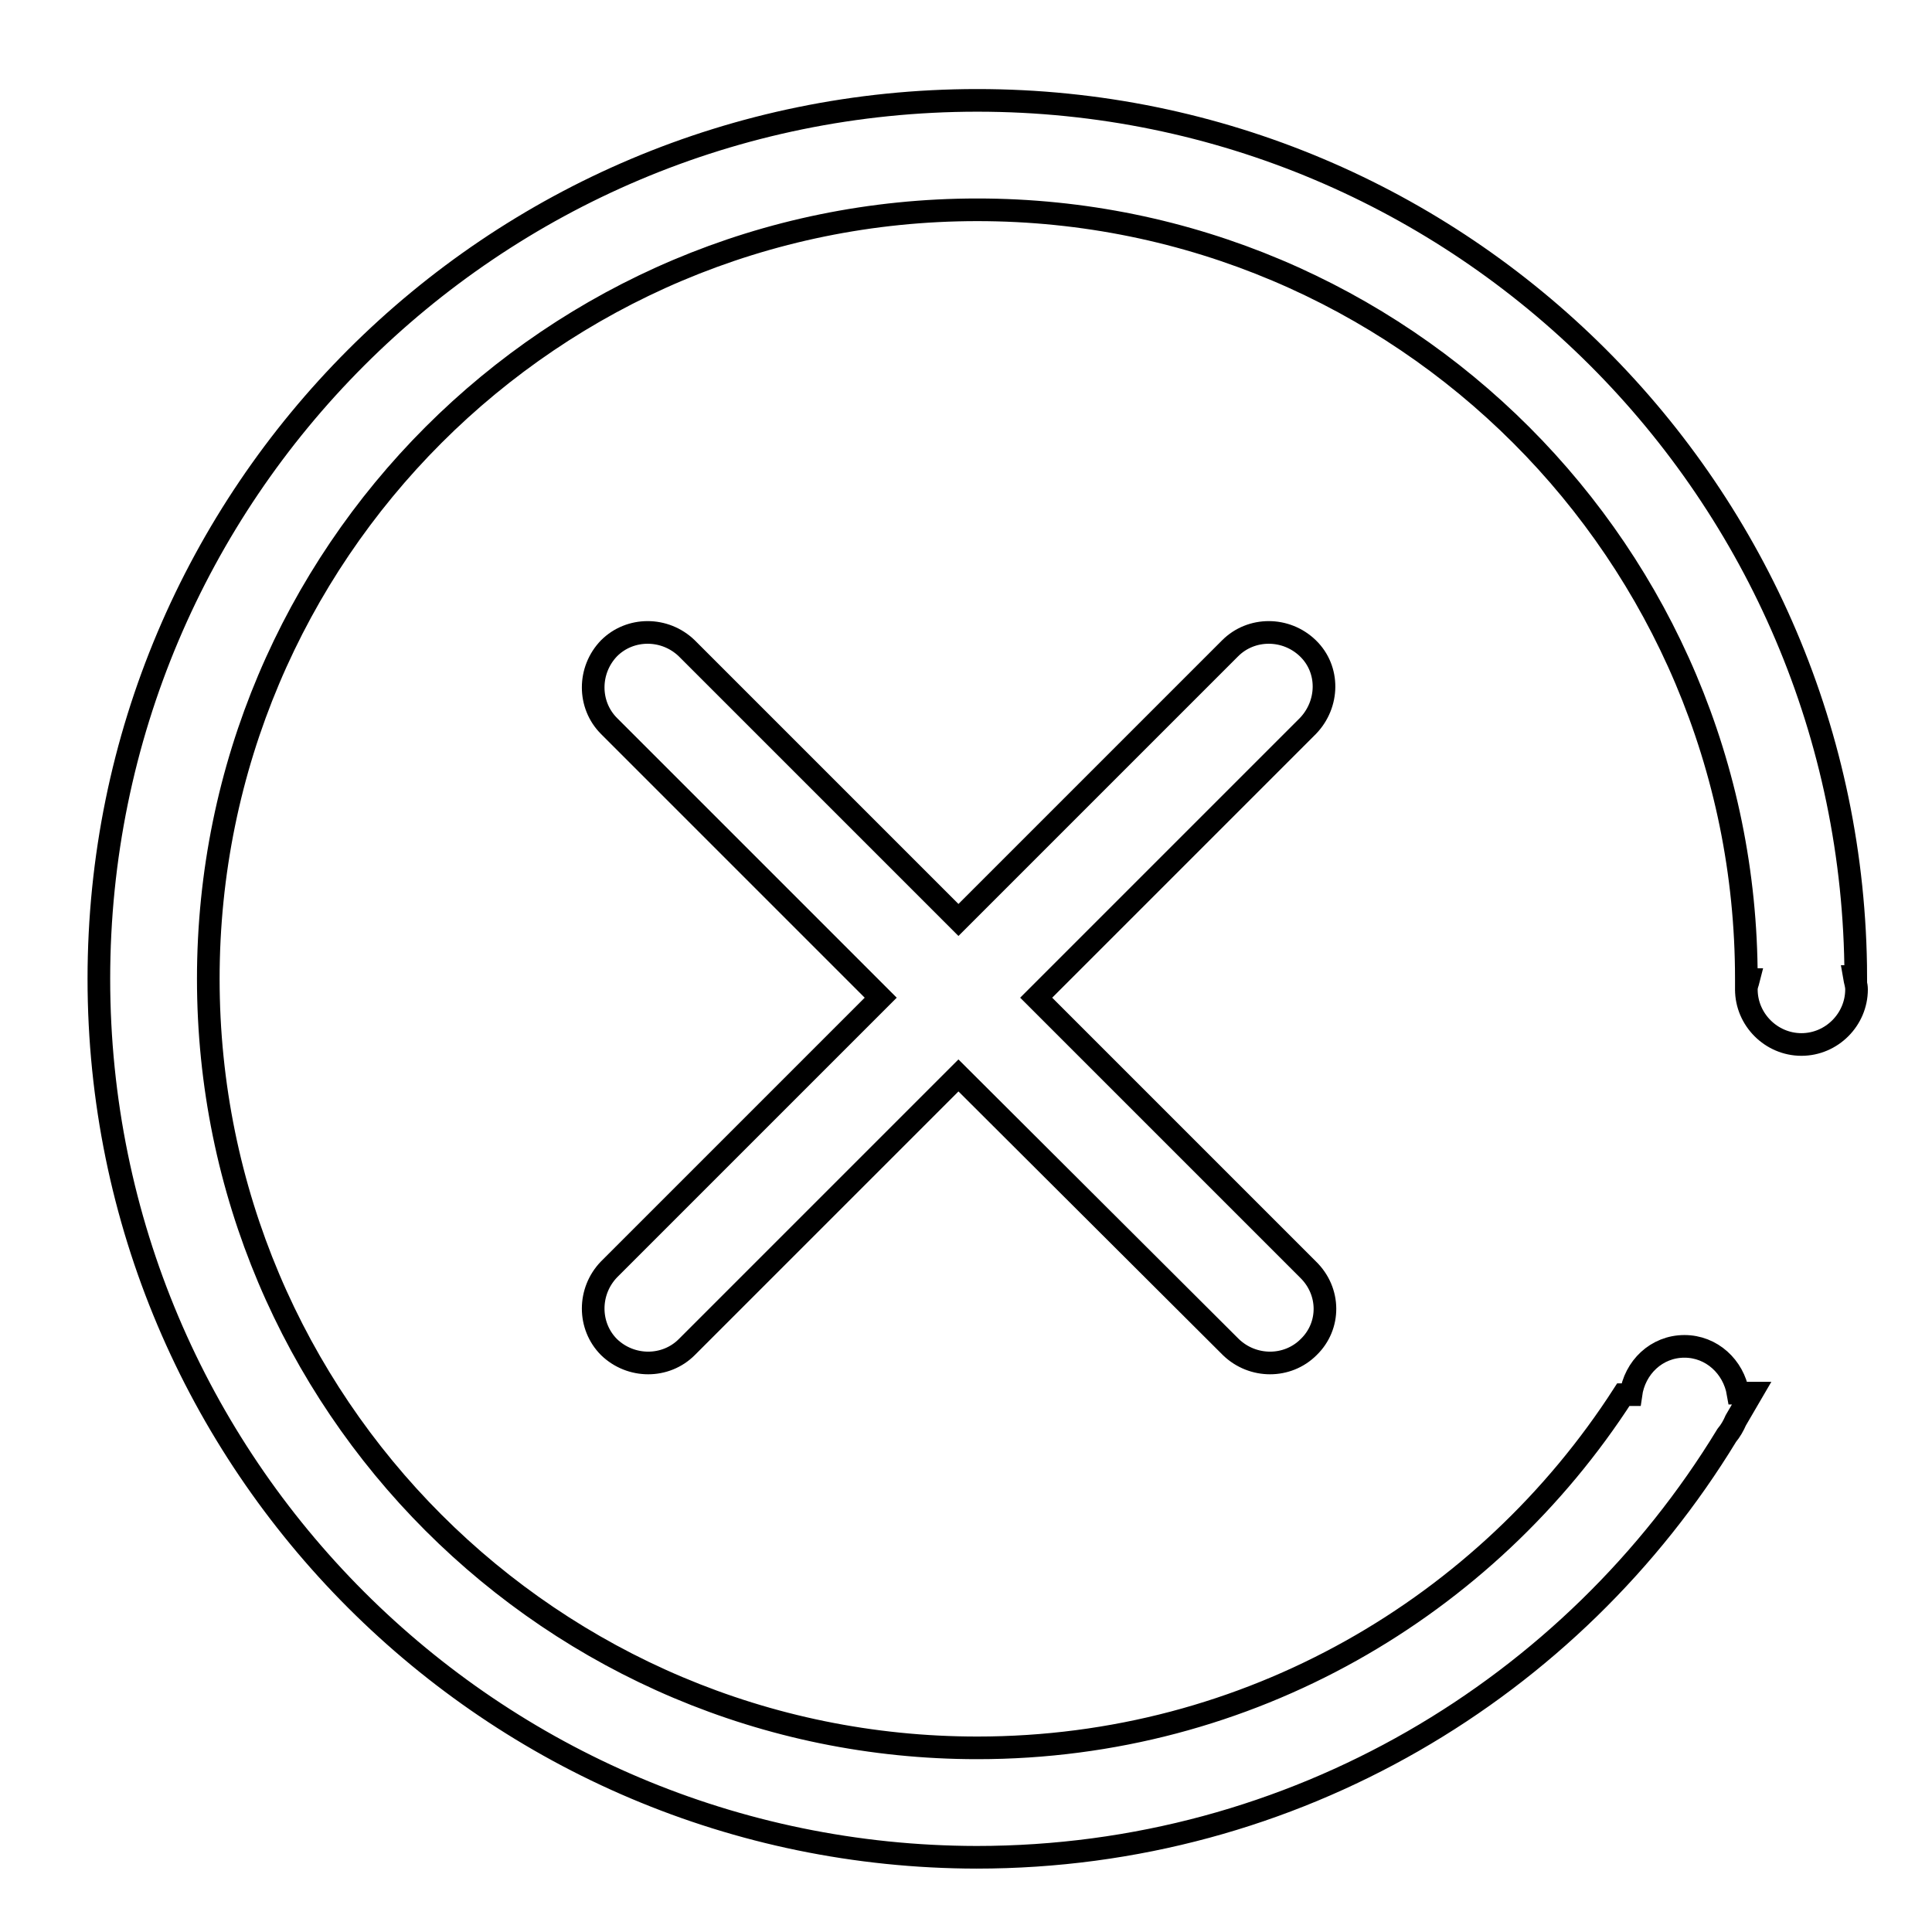 <?xml version="1.0" encoding="utf-8"?>
<!-- Svg Vector Icons : http://www.onlinewebfonts.com/icon -->
<!DOCTYPE svg PUBLIC "-//W3C//DTD SVG 1.1//EN" "http://www.w3.org/Graphics/SVG/1.1/DTD/svg11.dtd">
<svg version="1.1" xmlns="http://www.w3.org/2000/svg" xmlns:xlink="http://www.w3.org/1999/xlink" x="0px" y="0px" viewBox="0 0 256 256" enable-background="new 0 0 256 256" xml:space="preserve">
<g><g><path stroke-width="3" fill-opacity="0" stroke="#000000"  d="M10,10L10,10L10,10z"/><path stroke-width="3" fill-opacity="0" stroke="#000000"  d="M173.4,178.5c-2.8,2.8-7.4,2.8-10.3,0l-36.1-36l-36,36c-2.8,2.8-7.4,2.8-10.3,0c-2.8-2.8-2.8-7.4,0-10.3l36-36l-36-36c-2.8-2.8-2.8-7.4,0-10.3c2.8-2.8,7.4-2.8,10.3,0l36,36l36-36c2.8-2.8,7.4-2.8,10.3,0s2.8,7.4,0,10.3l-36,36l36,36C176.3,171.1,176.3,175.7,173.4,178.5z M246,131.1c0,4-3.3,7.3-7.3,7.3c-4,0-7.3-3.3-7.3-7.3c0-0.5,0.2-0.9,0.3-1.3h-0.3c0,0,0,0,0-0.1c0-56.3-45.6-101.9-101.9-101.9c-56.3,0-101.9,45.6-101.9,101.9c0,56.3,45.6,101.9,101.9,101.9c36,0,67.5-18.7,85.6-46.8h1c0.5-3.6,3.4-6.4,7.1-6.4c3.6,0,6.5,2.7,7.1,6.2l1.8,0c-0.7,1.2-1.4,2.4-2.1,3.6c-0.3,0.7-0.7,1.4-1.2,2c-20.4,33.5-57.3,55.9-99.4,55.9C65.2,246,13.1,194,13.1,129.7c0-64.3,52.1-116.4,116.4-116.4c64.2,0,116.2,52,116.4,116.1h-0.2C245.8,130,246,130.5,246,131.1L246,131.1z"/></g></g>
</svg>